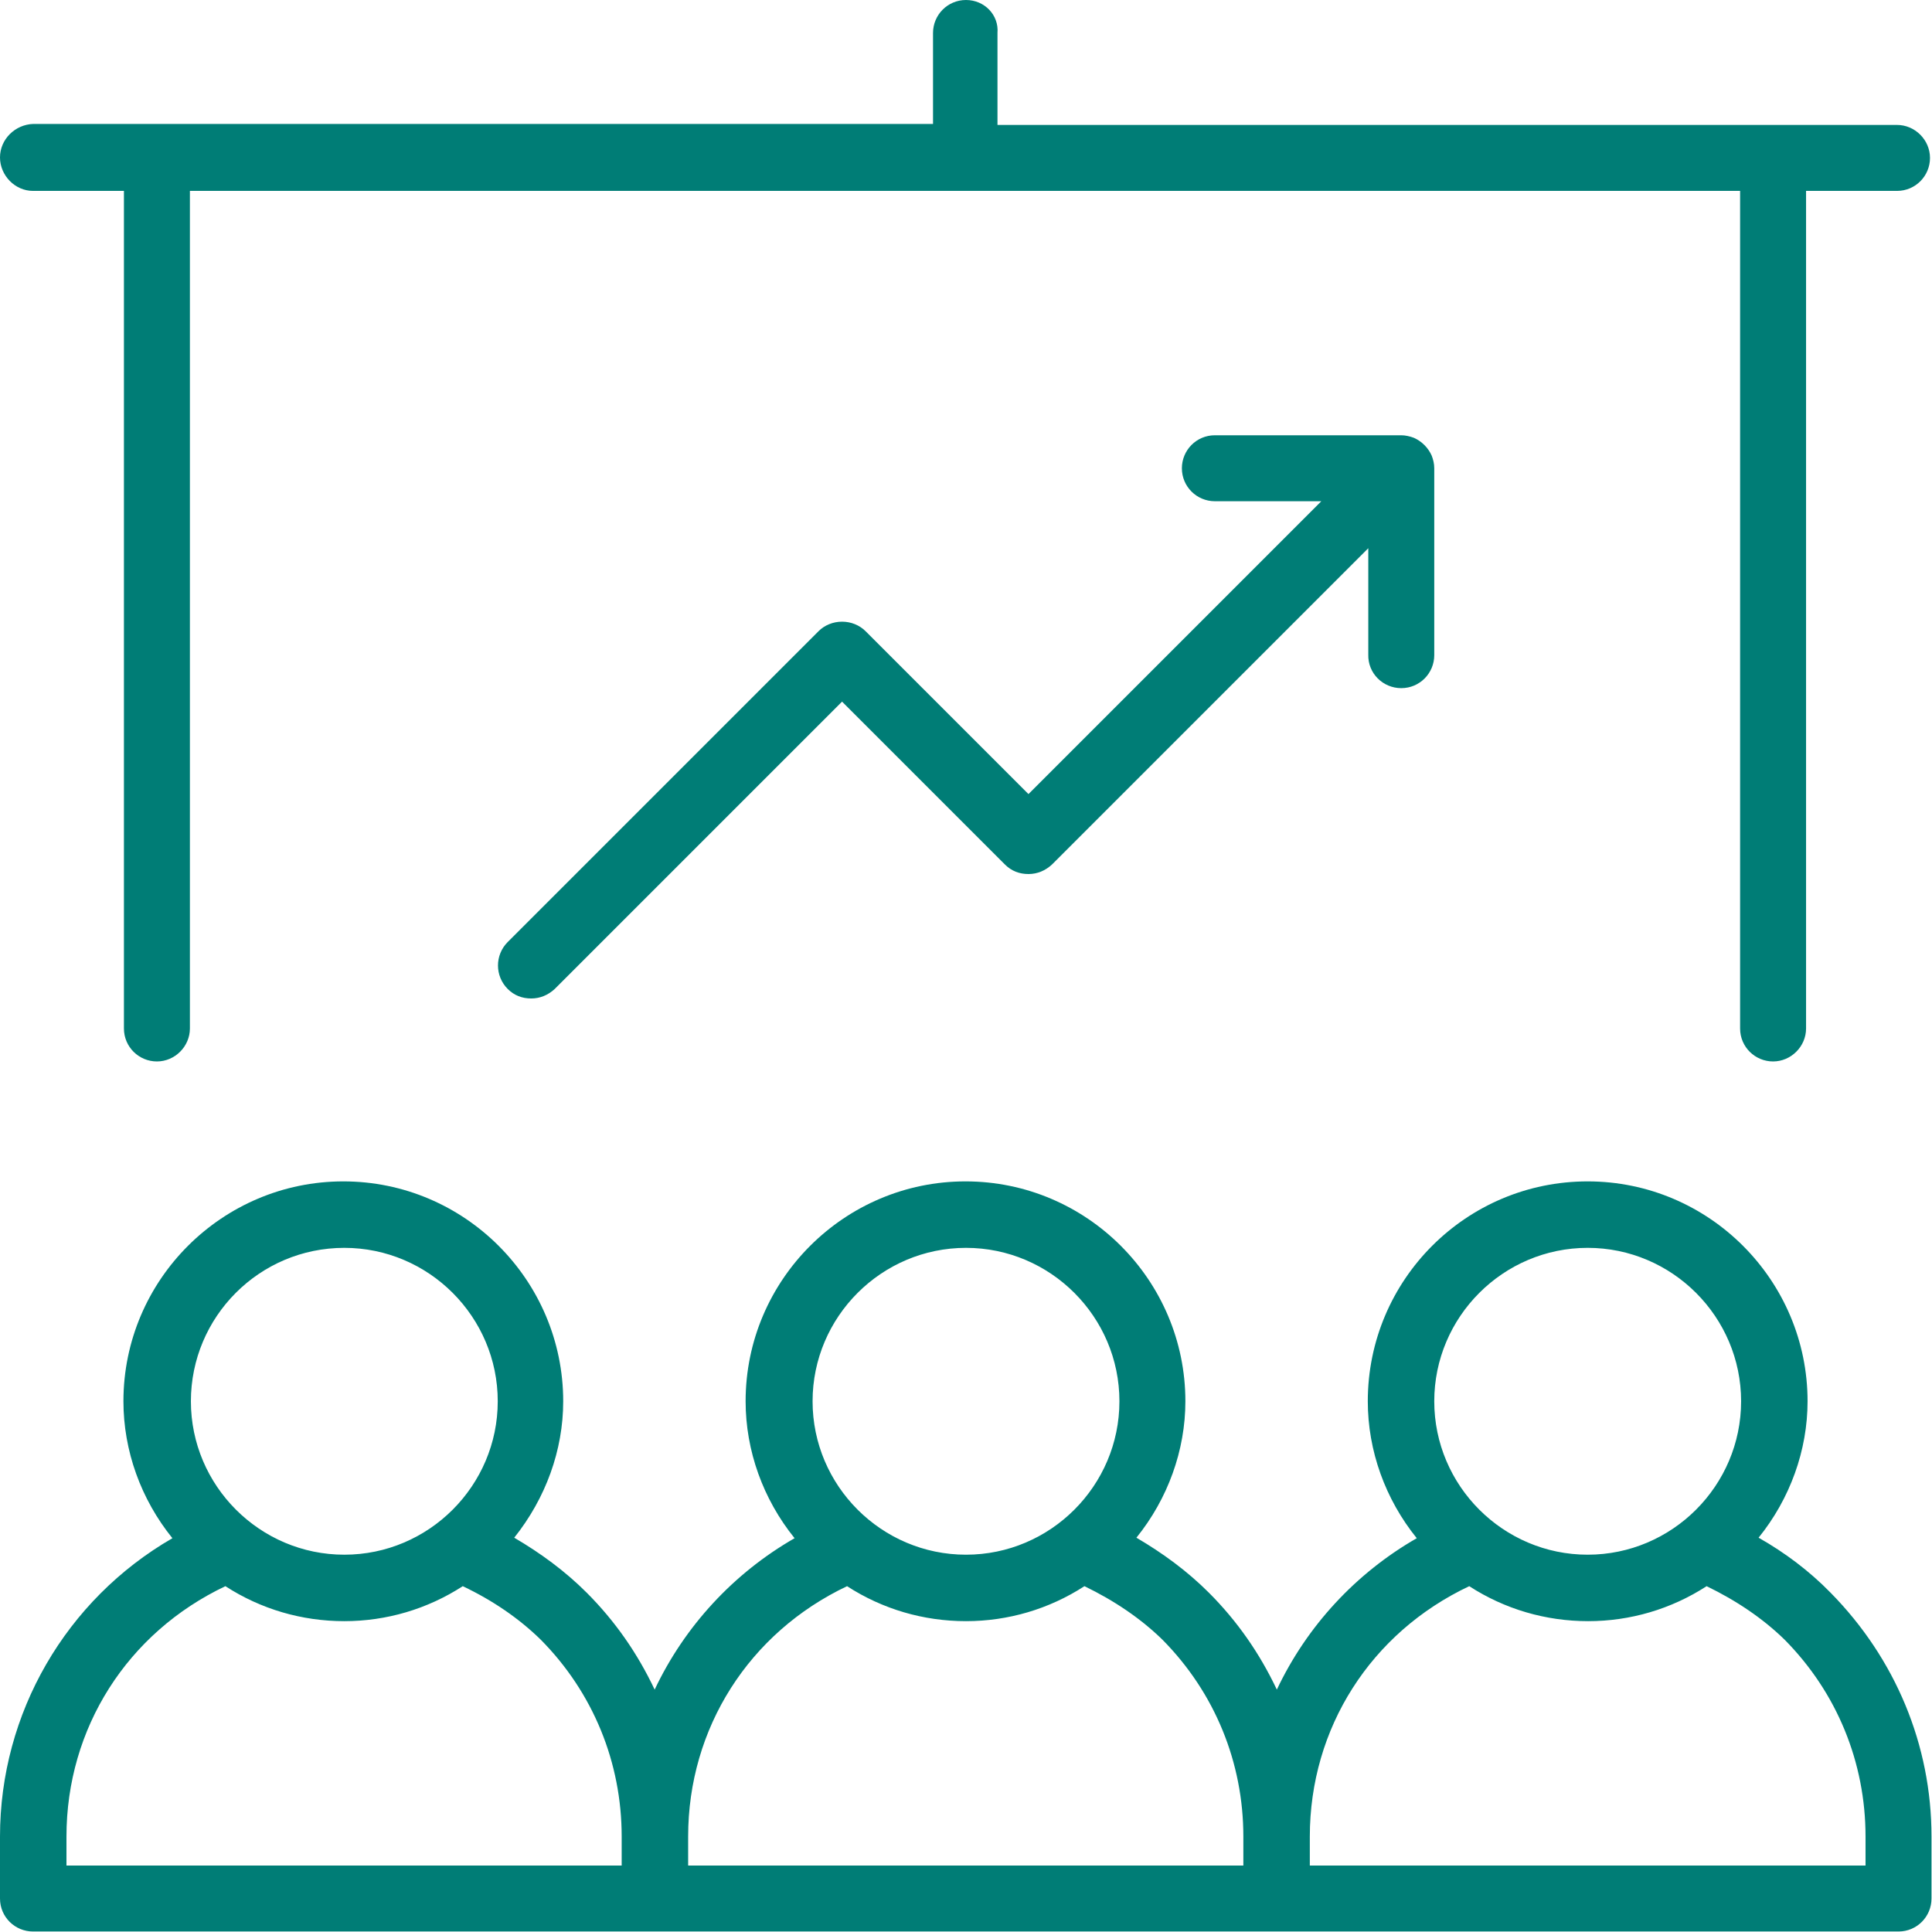 <?xml version="1.0" encoding="utf-8"?>
<!-- Generator: Adobe Illustrator 27.5.0, SVG Export Plug-In . SVG Version: 6.00 Build 0)  -->
<svg version="1.1" id="Camada_1" xmlns="http://www.w3.org/2000/svg" xmlns:xlink="http://www.w3.org/1999/xlink" x="0px" y="0px"
	 viewBox="0 0 38.66 38.66" style="enable-background:new 0 0 38.66 38.66;" xml:space="preserve">
<style type="text/css">
	.st0{fill:#FFFFFF;}
	.st1{fill-rule:evenodd;clip-rule:evenodd;fill:#007D76;}
	.st2{fill:#007D76;}
</style>
<g>
	<path class="st2" d="M0.66,3.82h1.82v16.76c0,0.37,0.3,0.66,0.66,0.66s0.66-0.3,0.66-0.66V3.82h31.02v16.76
		c0,0.37,0.3,0.66,0.66,0.66s0.66-0.3,0.66-0.66V3.82h1.82c0.37,0,0.66-0.3,0.66-0.66s-0.3-0.66-0.66-0.66h-18V0.66
		C19.99,0.3,19.7,0,19.33,0c-0.37,0-0.66,0.3-0.66,0.66v1.82h-18C0.3,2.49,0,2.79,0,3.15S0.3,3.82,0.66,3.82z"/>
	<path class="st2" d="M28.04,13.77c0.37,0,0.66-0.3,0.66-0.66V9.37c0-0.09-0.02-0.17-0.05-0.25c-0.07-0.16-0.2-0.29-0.36-0.36
		c-0.08-0.03-0.17-0.05-0.25-0.05h-3.73c-0.37,0-0.66,0.3-0.66,0.66c0,0.37,0.3,0.66,0.66,0.66h2.13l-5.86,5.86l-3.26-3.26
		c-0.12-0.12-0.29-0.19-0.47-0.19c-0.18,0-0.35,0.07-0.47,0.19l-6.22,6.22c-0.26,0.26-0.26,0.68,0,0.94
		c0.13,0.13,0.29,0.19,0.47,0.19s0.34-0.07,0.47-0.19l5.75-5.75l3.26,3.26c0.13,0.13,0.29,0.19,0.47,0.19
		c0.18,0,0.34-0.07,0.47-0.19l6.33-6.33v2.13C27.37,13.47,27.67,13.77,28.04,13.77z"/>
	<path class="st2" d="M35.19,30.77c0.63-0.78,0.98-1.75,0.98-2.73c0-2.42-1.97-4.4-4.4-4.4s-4.4,1.97-4.4,4.4
		c0,0.99,0.35,1.96,0.98,2.74c-1.22,0.7-2.2,1.76-2.8,3.03c-0.34-0.72-0.79-1.37-1.36-1.94c-0.43-0.43-0.92-0.79-1.45-1.1
		c0.63-0.78,0.98-1.75,0.98-2.73c0-2.42-1.97-4.4-4.4-4.4c-2.42,0-4.4,1.97-4.4,4.4c0,0.99,0.35,1.96,0.98,2.74
		c-1.22,0.7-2.2,1.76-2.8,3.03c-0.34-0.72-0.79-1.37-1.36-1.94c-0.43-0.43-0.92-0.79-1.45-1.1c0.63-0.79,0.98-1.75,0.98-2.73
		c0-2.42-1.97-4.4-4.4-4.4c-2.42,0-4.4,1.97-4.4,4.4c0,0.99,0.35,1.96,0.98,2.74C1.32,32.01,0,34.28,0,36.75v1.24
		c0,0.37,0.3,0.66,0.66,0.66h37.33c0.37,0,0.66-0.3,0.66-0.66v-1.24c0-1.83-0.72-3.56-2.02-4.88
		C36.21,31.44,35.72,31.07,35.19,30.77z M31.77,31.11c-1.69,0-3.07-1.38-3.07-3.07s1.38-3.07,3.07-3.07c1.69,0,3.07,1.38,3.07,3.07
		S33.46,31.11,31.77,31.11z M29.4,31.74c0.71,0.46,1.53,0.7,2.38,0.7c0.84,0,1.66-0.24,2.37-0.7c0.6,0.29,1.13,0.65,1.56,1.07
		c1.05,1.06,1.62,2.46,1.62,3.94v0.58H26.21v-0.58C26.21,34.58,27.43,32.67,29.4,31.74z M19.33,24.97c1.69,0,3.07,1.38,3.07,3.07
		s-1.38,3.07-3.07,3.07s-3.07-1.38-3.07-3.07S17.64,24.97,19.33,24.97z M16.95,31.74c0.71,0.46,1.53,0.7,2.38,0.7
		c0.84,0,1.66-0.24,2.37-0.7c0.6,0.29,1.13,0.65,1.56,1.07c1.05,1.06,1.62,2.46,1.62,3.94v0.58H13.77v-0.58
		C13.77,34.58,14.99,32.67,16.95,31.74z M6.89,24.97c1.69,0,3.07,1.38,3.07,3.07s-1.38,3.07-3.07,3.07c-1.69,0-3.07-1.38-3.07-3.07
		S5.19,24.97,6.89,24.97z M4.51,31.74c0.71,0.46,1.53,0.7,2.38,0.7c0.84,0,1.66-0.24,2.37-0.7c0.61,0.29,1.13,0.65,1.56,1.07
		c1.05,1.06,1.62,2.46,1.62,3.94v0.58H1.33v-0.58C1.33,34.58,2.55,32.67,4.51,31.74z"/>
</g>
</svg>
